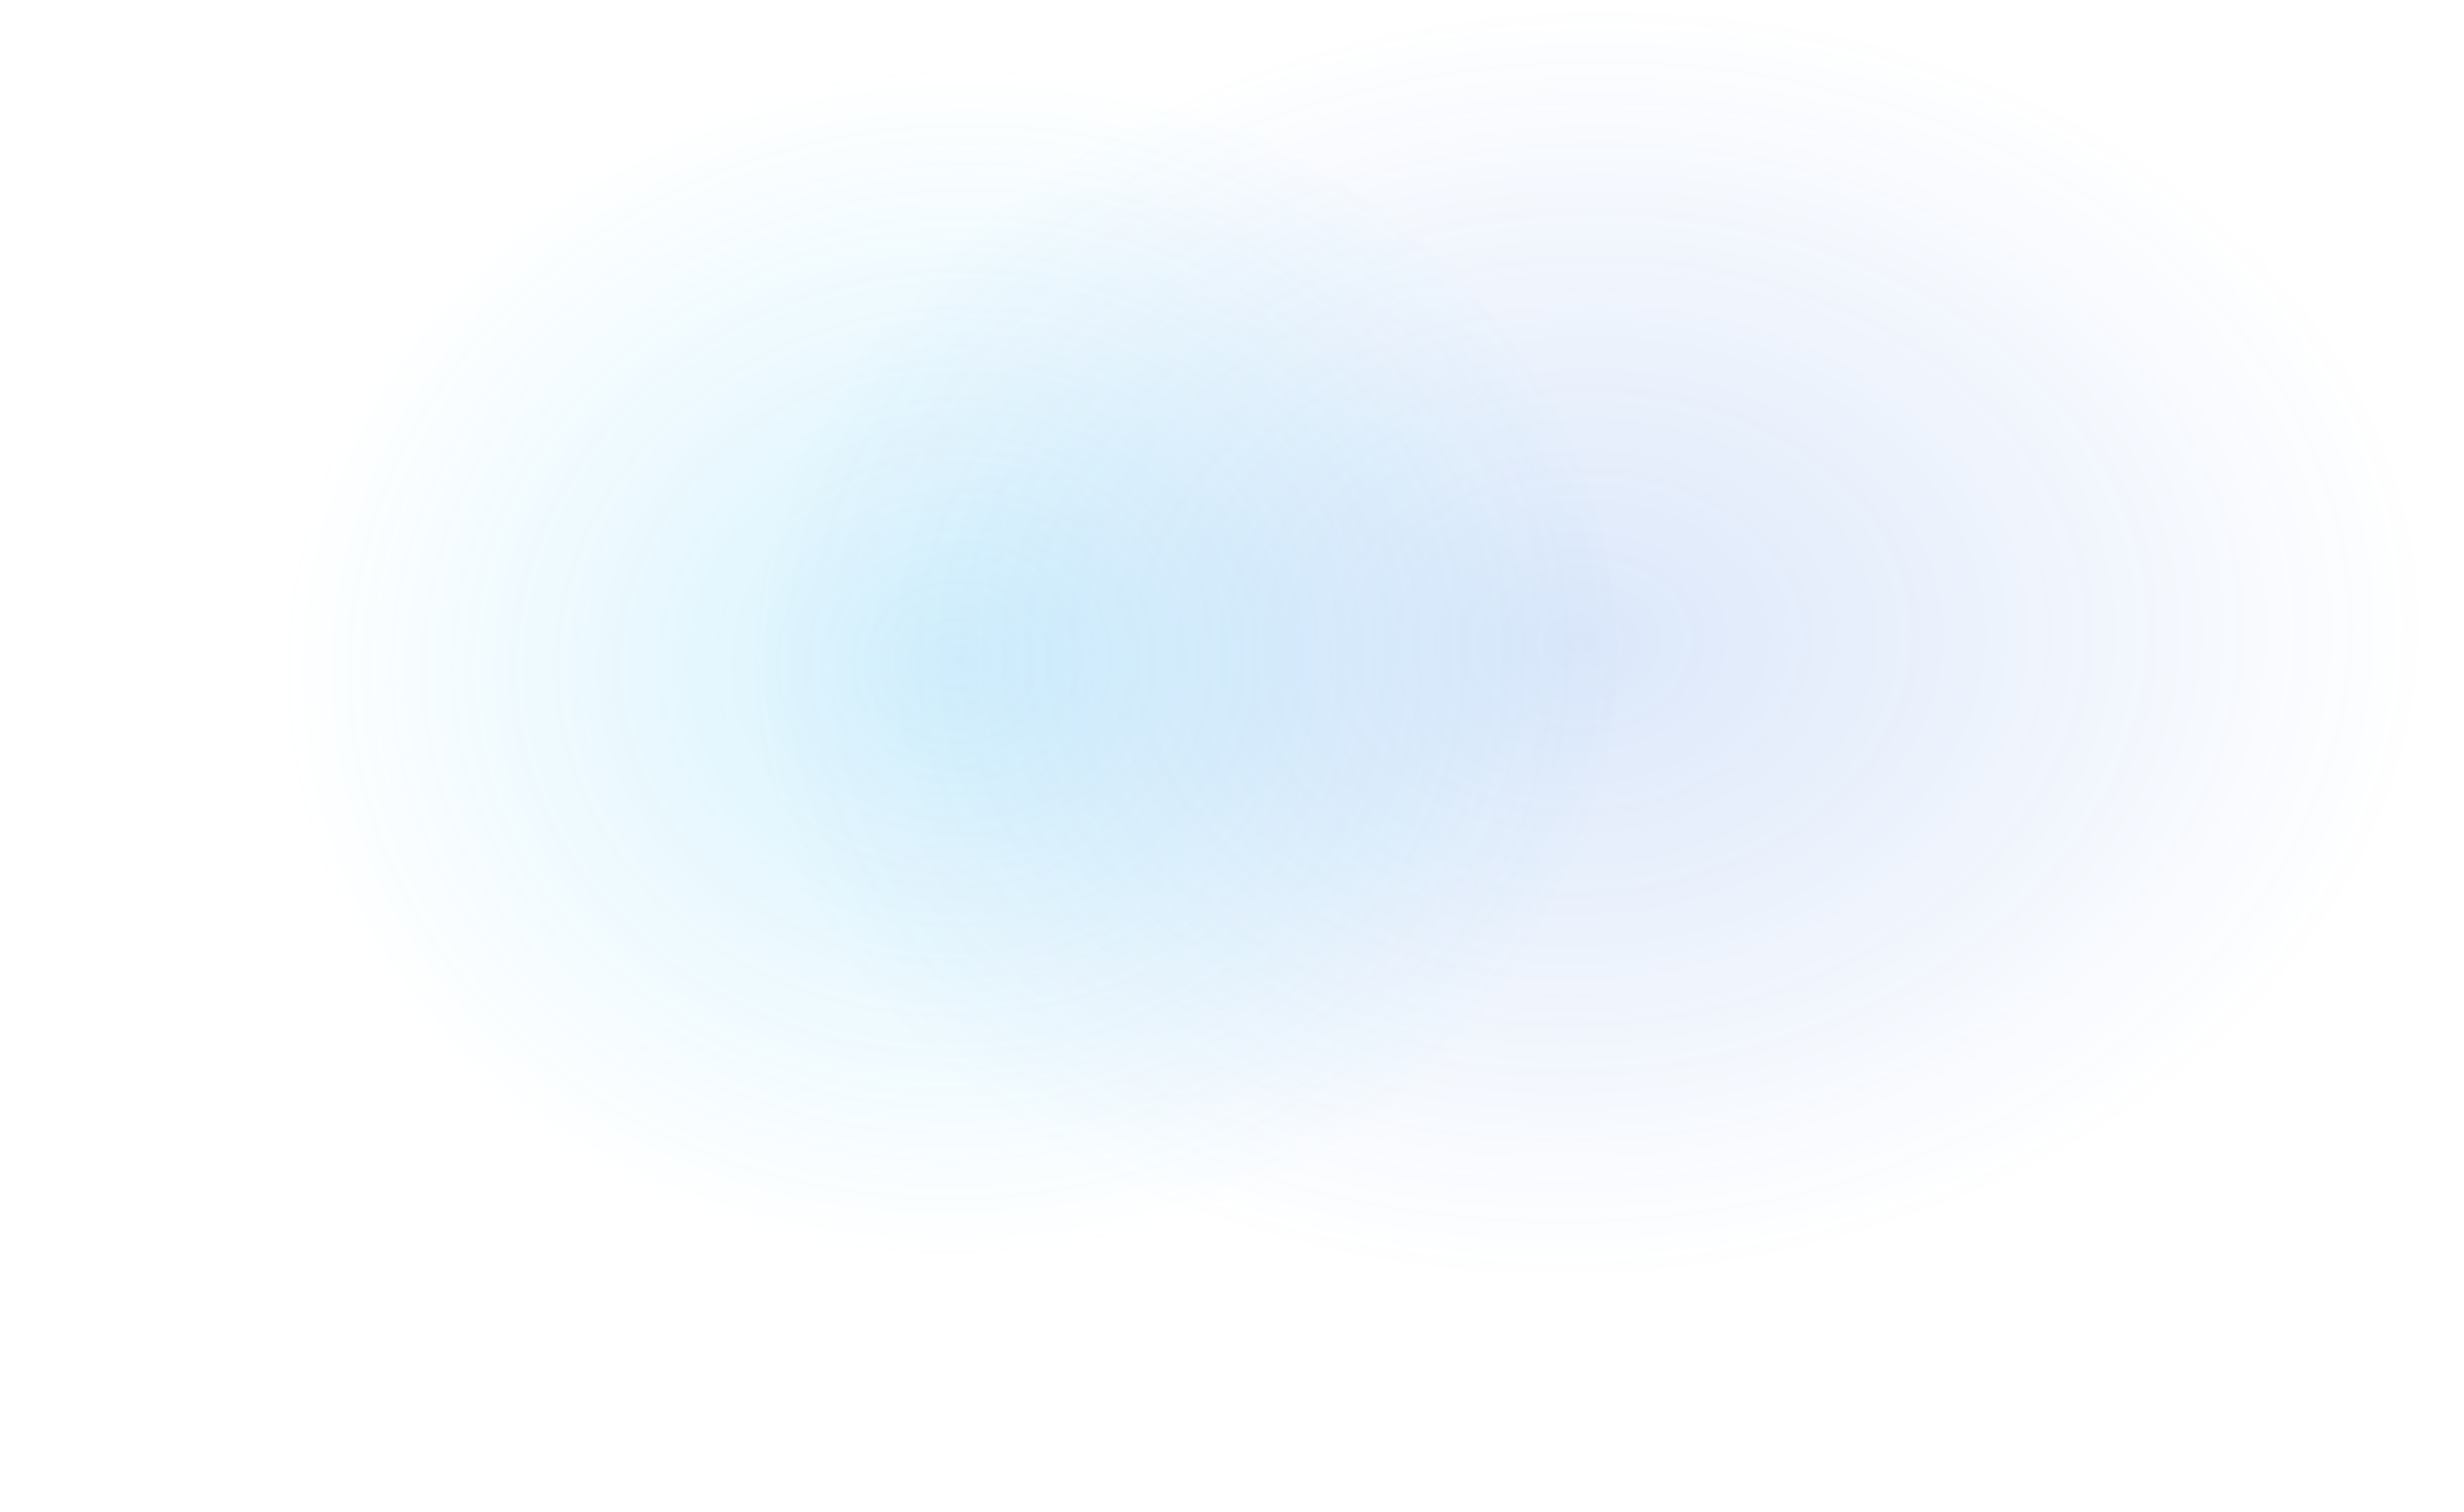 <?xml version="1.0" encoding="UTF-8"?>
<svg xmlns="http://www.w3.org/2000/svg" width="815" height="500" viewBox="0 0 815 500" fill="none">
  <g clip-path="url(#clip0_102_2232)">
    <path opacity="0.44" d="M539.562 424.98C693.689 417.274 813.917 316.72 808.101 200.386C802.284 84.053 672.625 -4.006 518.498 3.7C364.372 11.406 244.144 111.96 249.96 228.293C255.777 344.627 385.436 432.686 539.562 424.98Z" fill="url(#paint0_radial_102_2232)"></path>
    <path opacity="0.6" d="M320.091 416.946C444.301 410.436 540.373 317.022 534.675 208.299C528.977 99.577 423.667 16.717 299.457 23.226C175.247 29.736 79.175 123.15 84.873 231.873C90.571 340.595 195.881 423.455 320.091 416.946Z" fill="url(#paint1_radial_102_2232)"></path>
  </g>
  <defs>
    <radialGradient id="paint0_radial_102_2232" cx="0" cy="0" r="1" gradientUnits="userSpaceOnUse" gradientTransform="translate(522.777 212.363) rotate(-2.862) scale(279.419 210.908)">
      <stop stop-color="#1865E0" stop-opacity="0.35"></stop>
      <stop offset="1" stop-color="#1865E0" stop-opacity="0"></stop>
    </radialGradient>
    <radialGradient id="paint1_radial_102_2232" cx="0" cy="0" r="1" gradientUnits="userSpaceOnUse" gradientTransform="translate(316.989 218.891) rotate(-3) scale(225.21 197.135)">
      <stop stop-color="#16B6F5" stop-opacity="0.3"></stop>
      <stop offset="1" stop-color="#16B6F5" stop-opacity="0"></stop>
    </radialGradient>
    <clipPath id="clip0_102_2232">
      <rect width="815" height="500" fill="white"></rect>
    </clipPath>
  </defs>
</svg>
